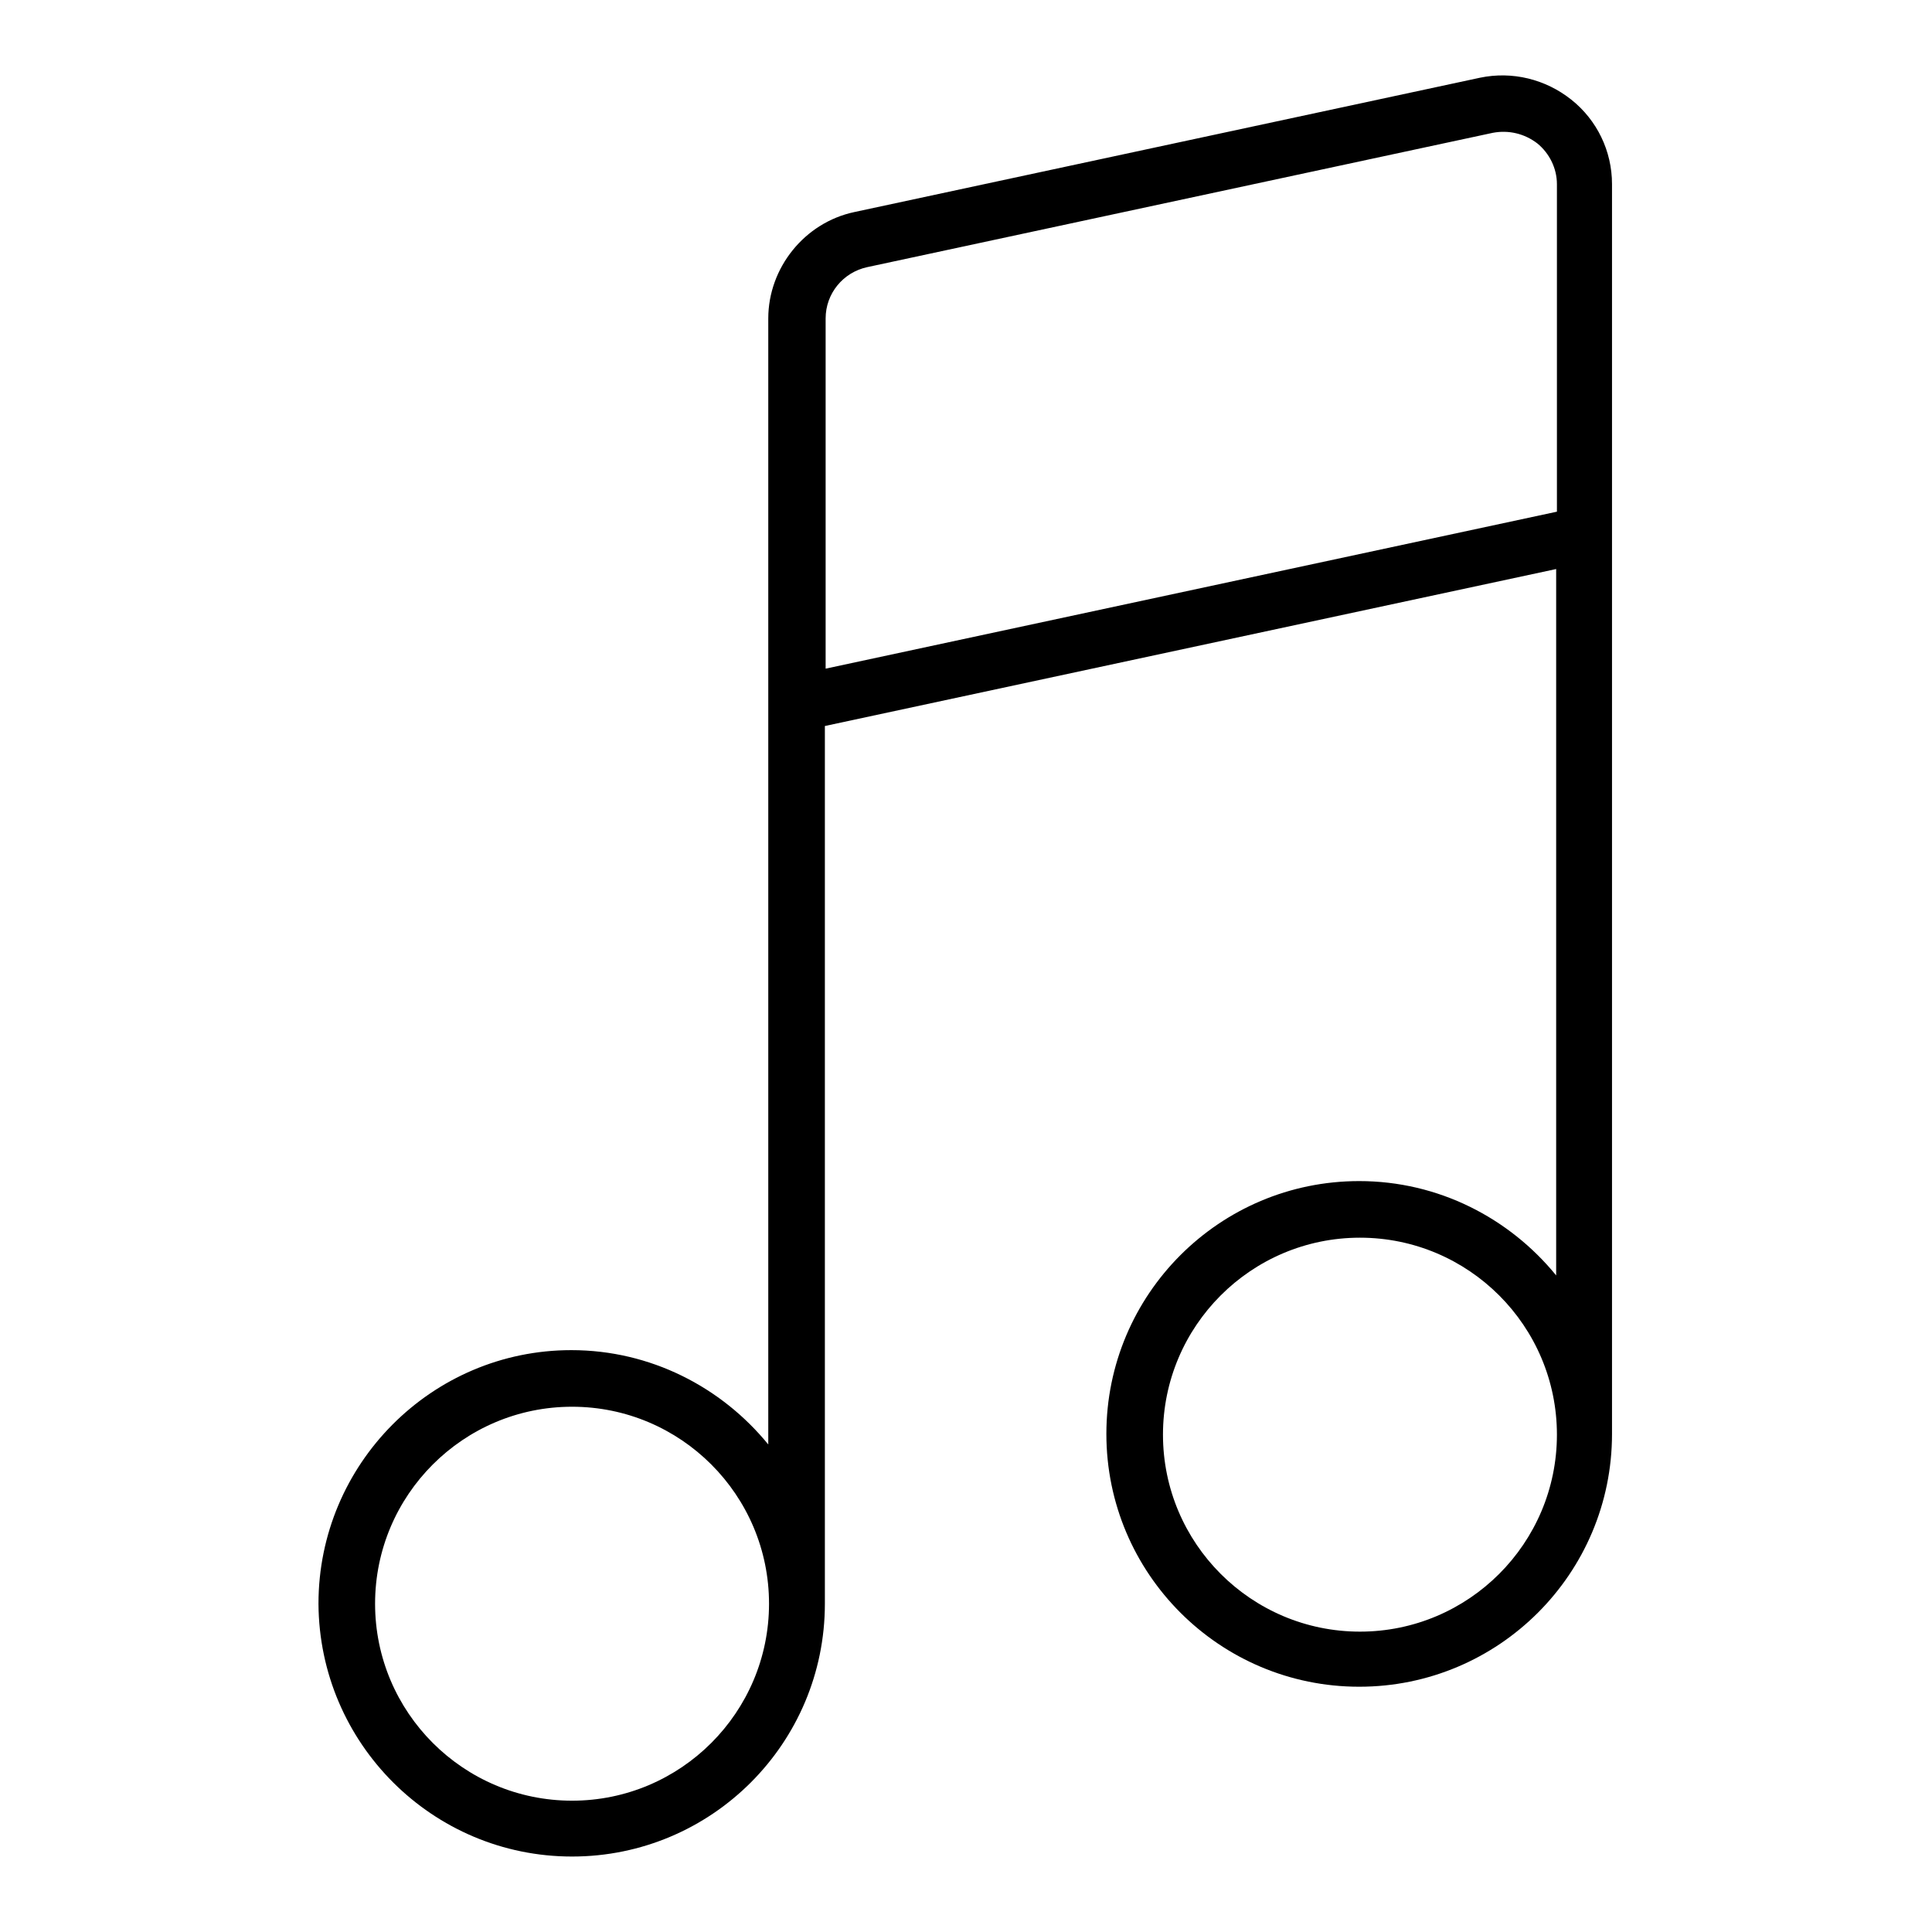 <?xml version="1.0" encoding="utf-8"?>
<!-- Svg Vector Icons : http://www.onlinewebfonts.com/icon -->
<!DOCTYPE svg PUBLIC "-//W3C//DTD SVG 1.1//EN" "http://www.w3.org/Graphics/SVG/1.1/DTD/svg11.dtd">
<svg version="1.1" xmlns="http://www.w3.org/2000/svg" xmlns:xlink="http://www.w3.org/1999/xlink" x="0px" y="0px" viewBox="0 0 256 256" enable-background="new 0 0 256 256" xml:space="preserve">
<g> <path fill="#000000" d="M75.8,246c18.5,0,33.5-15,33.5-33.5V96.2l96.9-20.8V169c-6.2-7.6-15.6-12.5-26.1-12.5 c-18.5,0-33.5,15-33.5,33.5s15,33.5,33.5,33.5c18.5,0,33.5-15,33.5-33.5V24.4c0-4.4-2-8.5-5.4-11.2c-3.4-2.7-7.8-3.8-12.1-2.9 l-82.9,17.8c-6.6,1.4-11.4,7.4-11.4,14.1v149.2c-6.2-7.6-15.6-12.5-26.1-12.5c-18.5,0-33.5,15.1-33.5,33.6 C42.3,231,57.3,246,75.8,246z M180.2,216.2c-14.4,0-26.1-11.7-26.1-26.1c0-14.4,11.7-26.1,26.1-26.1s26.1,11.7,26.1,26.1 C206.3,204.5,194.6,216.2,180.2,216.2z M114.9,35.4l82.9-17.8c2.1-0.4,4.2,0.1,5.9,1.4c1.6,1.3,2.6,3.3,2.6,5.4v43.4l-96.9,20.8 V42.2C109.4,38.9,111.7,36.1,114.9,35.4z M75.8,186.4c14.4,0,26.1,11.7,26.1,26.1c0,14.4-11.7,26.1-26.1,26.1s-26.1-11.7-26.1-26.1 C49.7,198.1,61.4,186.4,75.8,186.4z"/></g>
</svg>